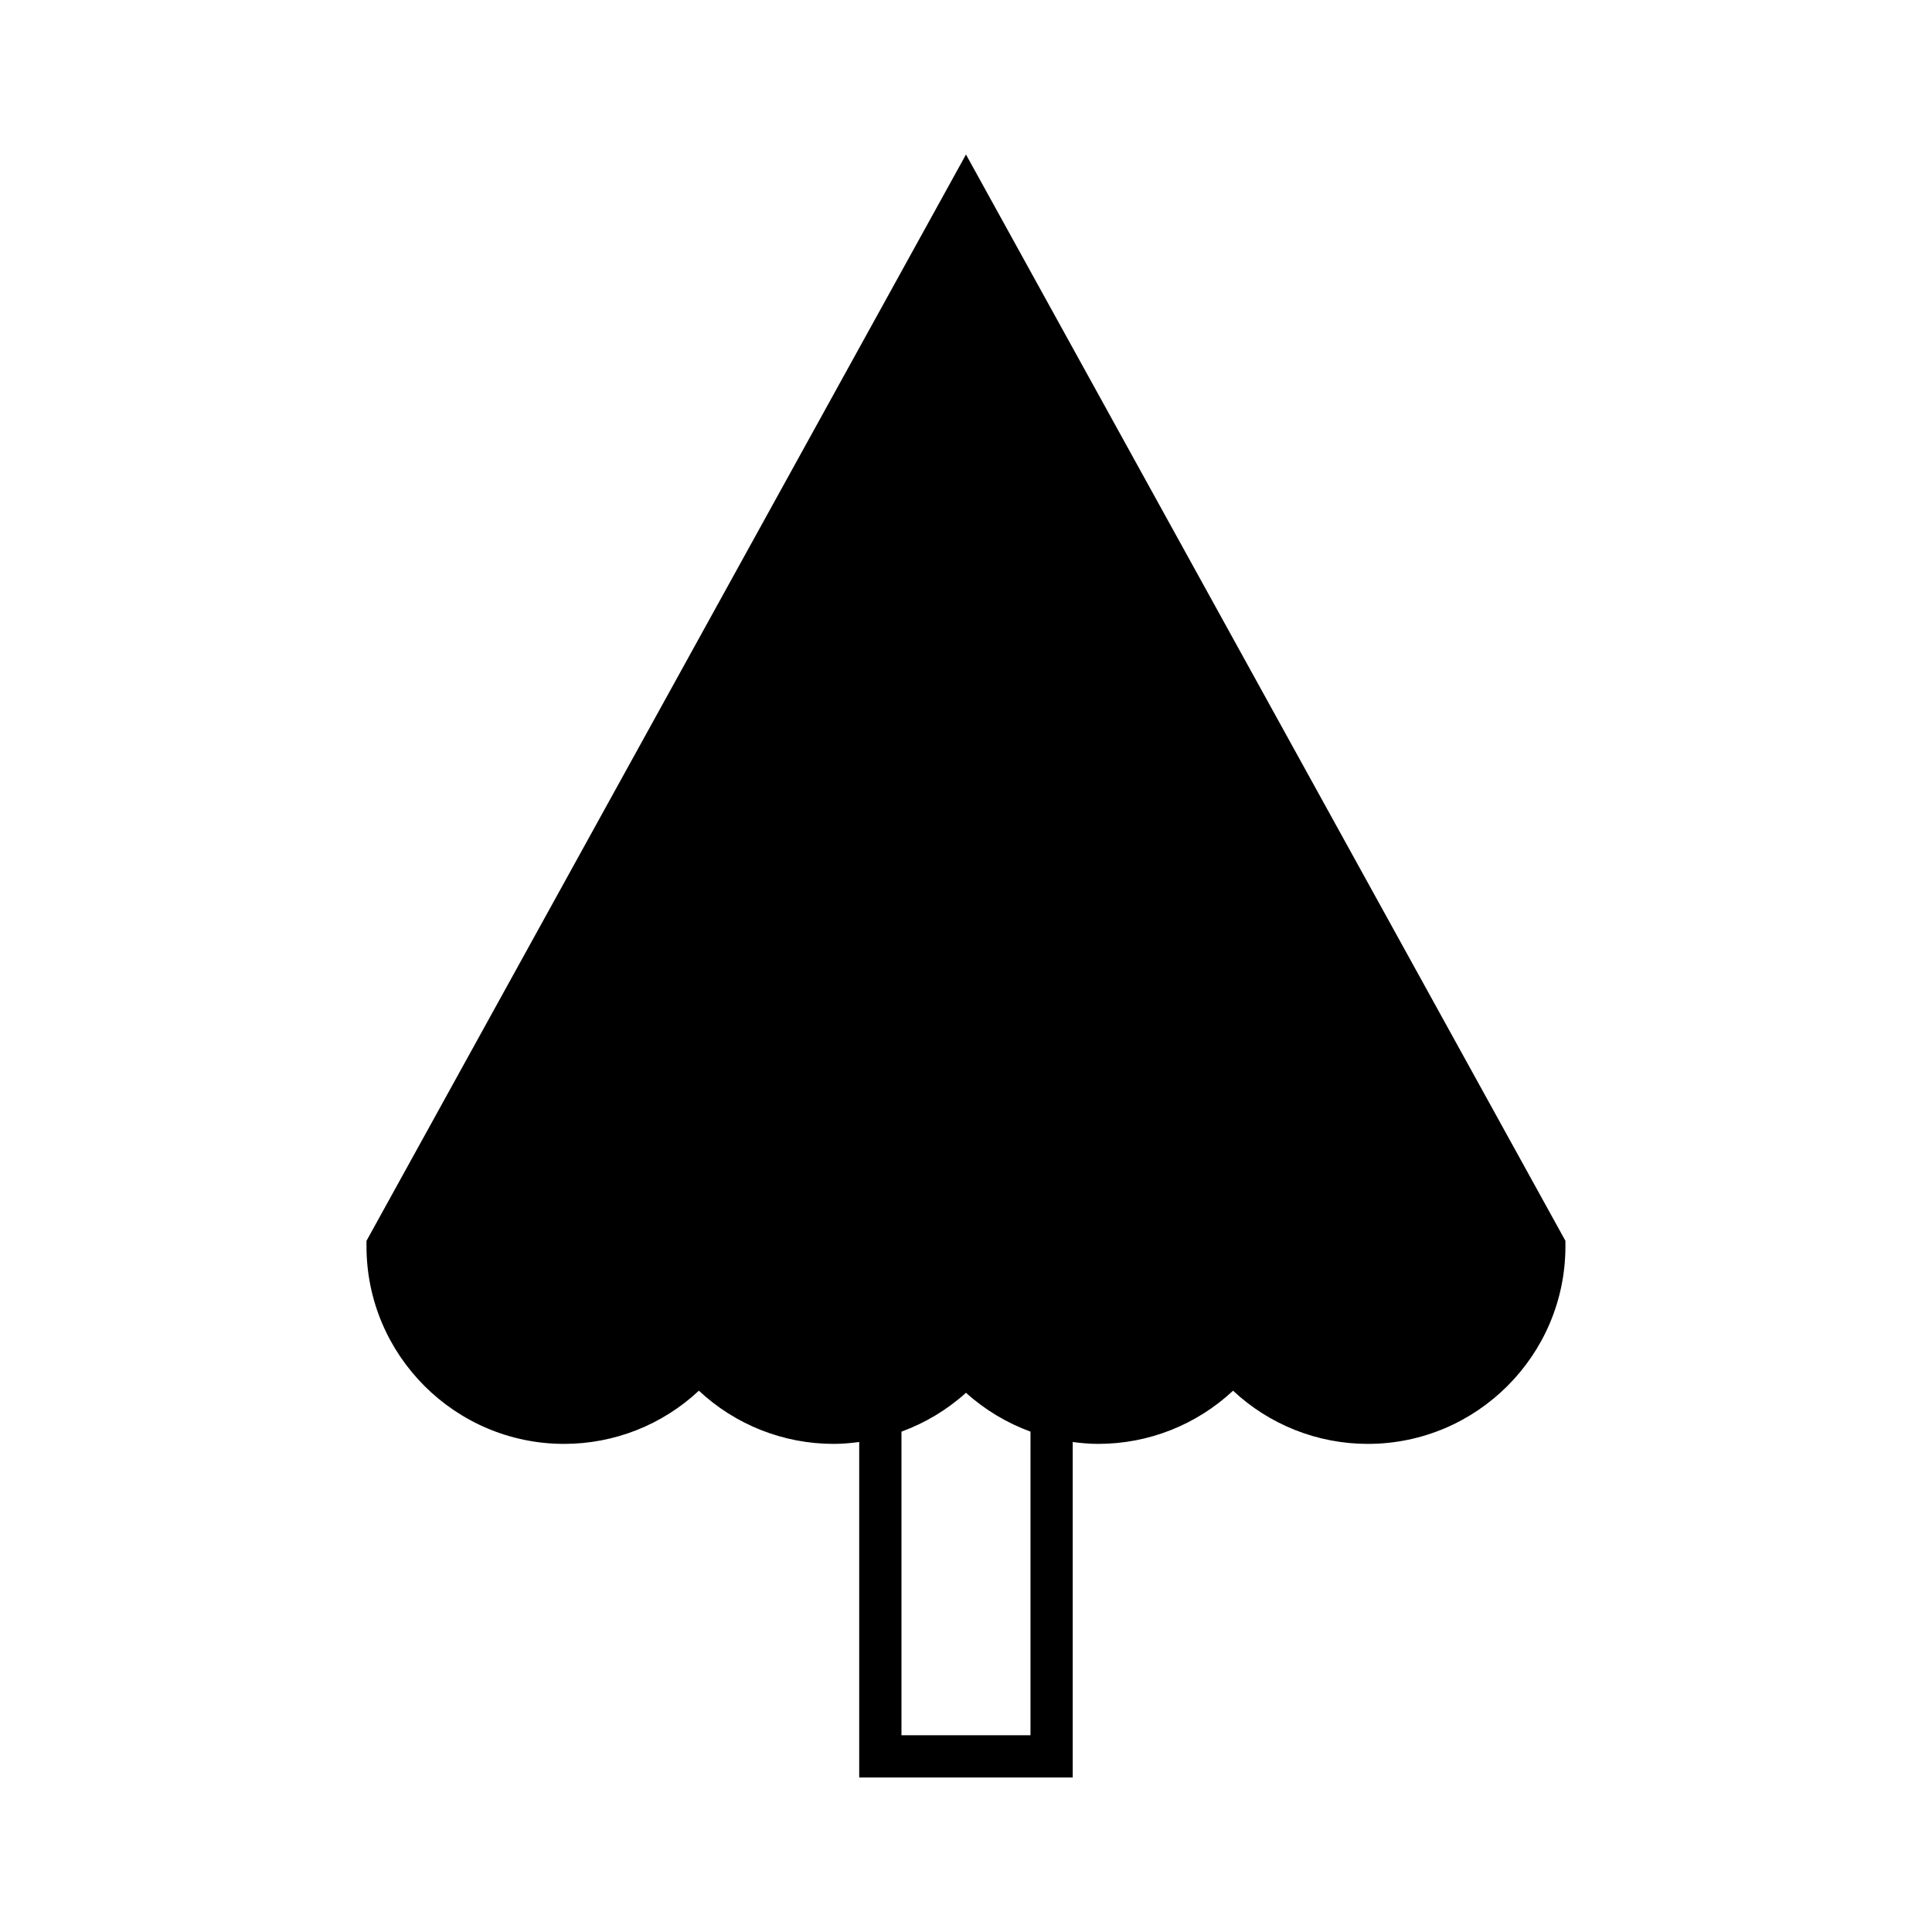 <?xml version="1.0" encoding="UTF-8"?>
<!-- Uploaded to: SVG Repo, www.svgrepo.com, Generator: SVG Repo Mixer Tools -->
<svg fill="#000000" width="800px" height="800px" version="1.1" viewBox="144 144 512 512" xmlns="http://www.w3.org/2000/svg">
 <path d="m329.21 512.55c9.652 9.02 22.359 14.094 35.707 14.094 2.285 0 4.543-0.203 6.781-0.5v88.906h56.582v-88.906c2.238 0.297 4.496 0.5 6.781 0.5 13.348 0 26.059-5.074 35.711-14.094 9.652 9.02 22.363 14.094 35.711 14.094 28.879 0 52.371-23.496 52.371-52.371v-1.441l-158.86-287.89-158.87 287.89v1.441c0 28.875 23.492 52.371 52.371 52.371 13.348 0.004 26.059-5.07 35.711-14.09zm87.879 91.305h-34.191v-80.453c6.262-2.305 12.082-5.769 17.098-10.301 5.016 4.531 10.836 7.996 17.094 10.301z"/>
</svg>
